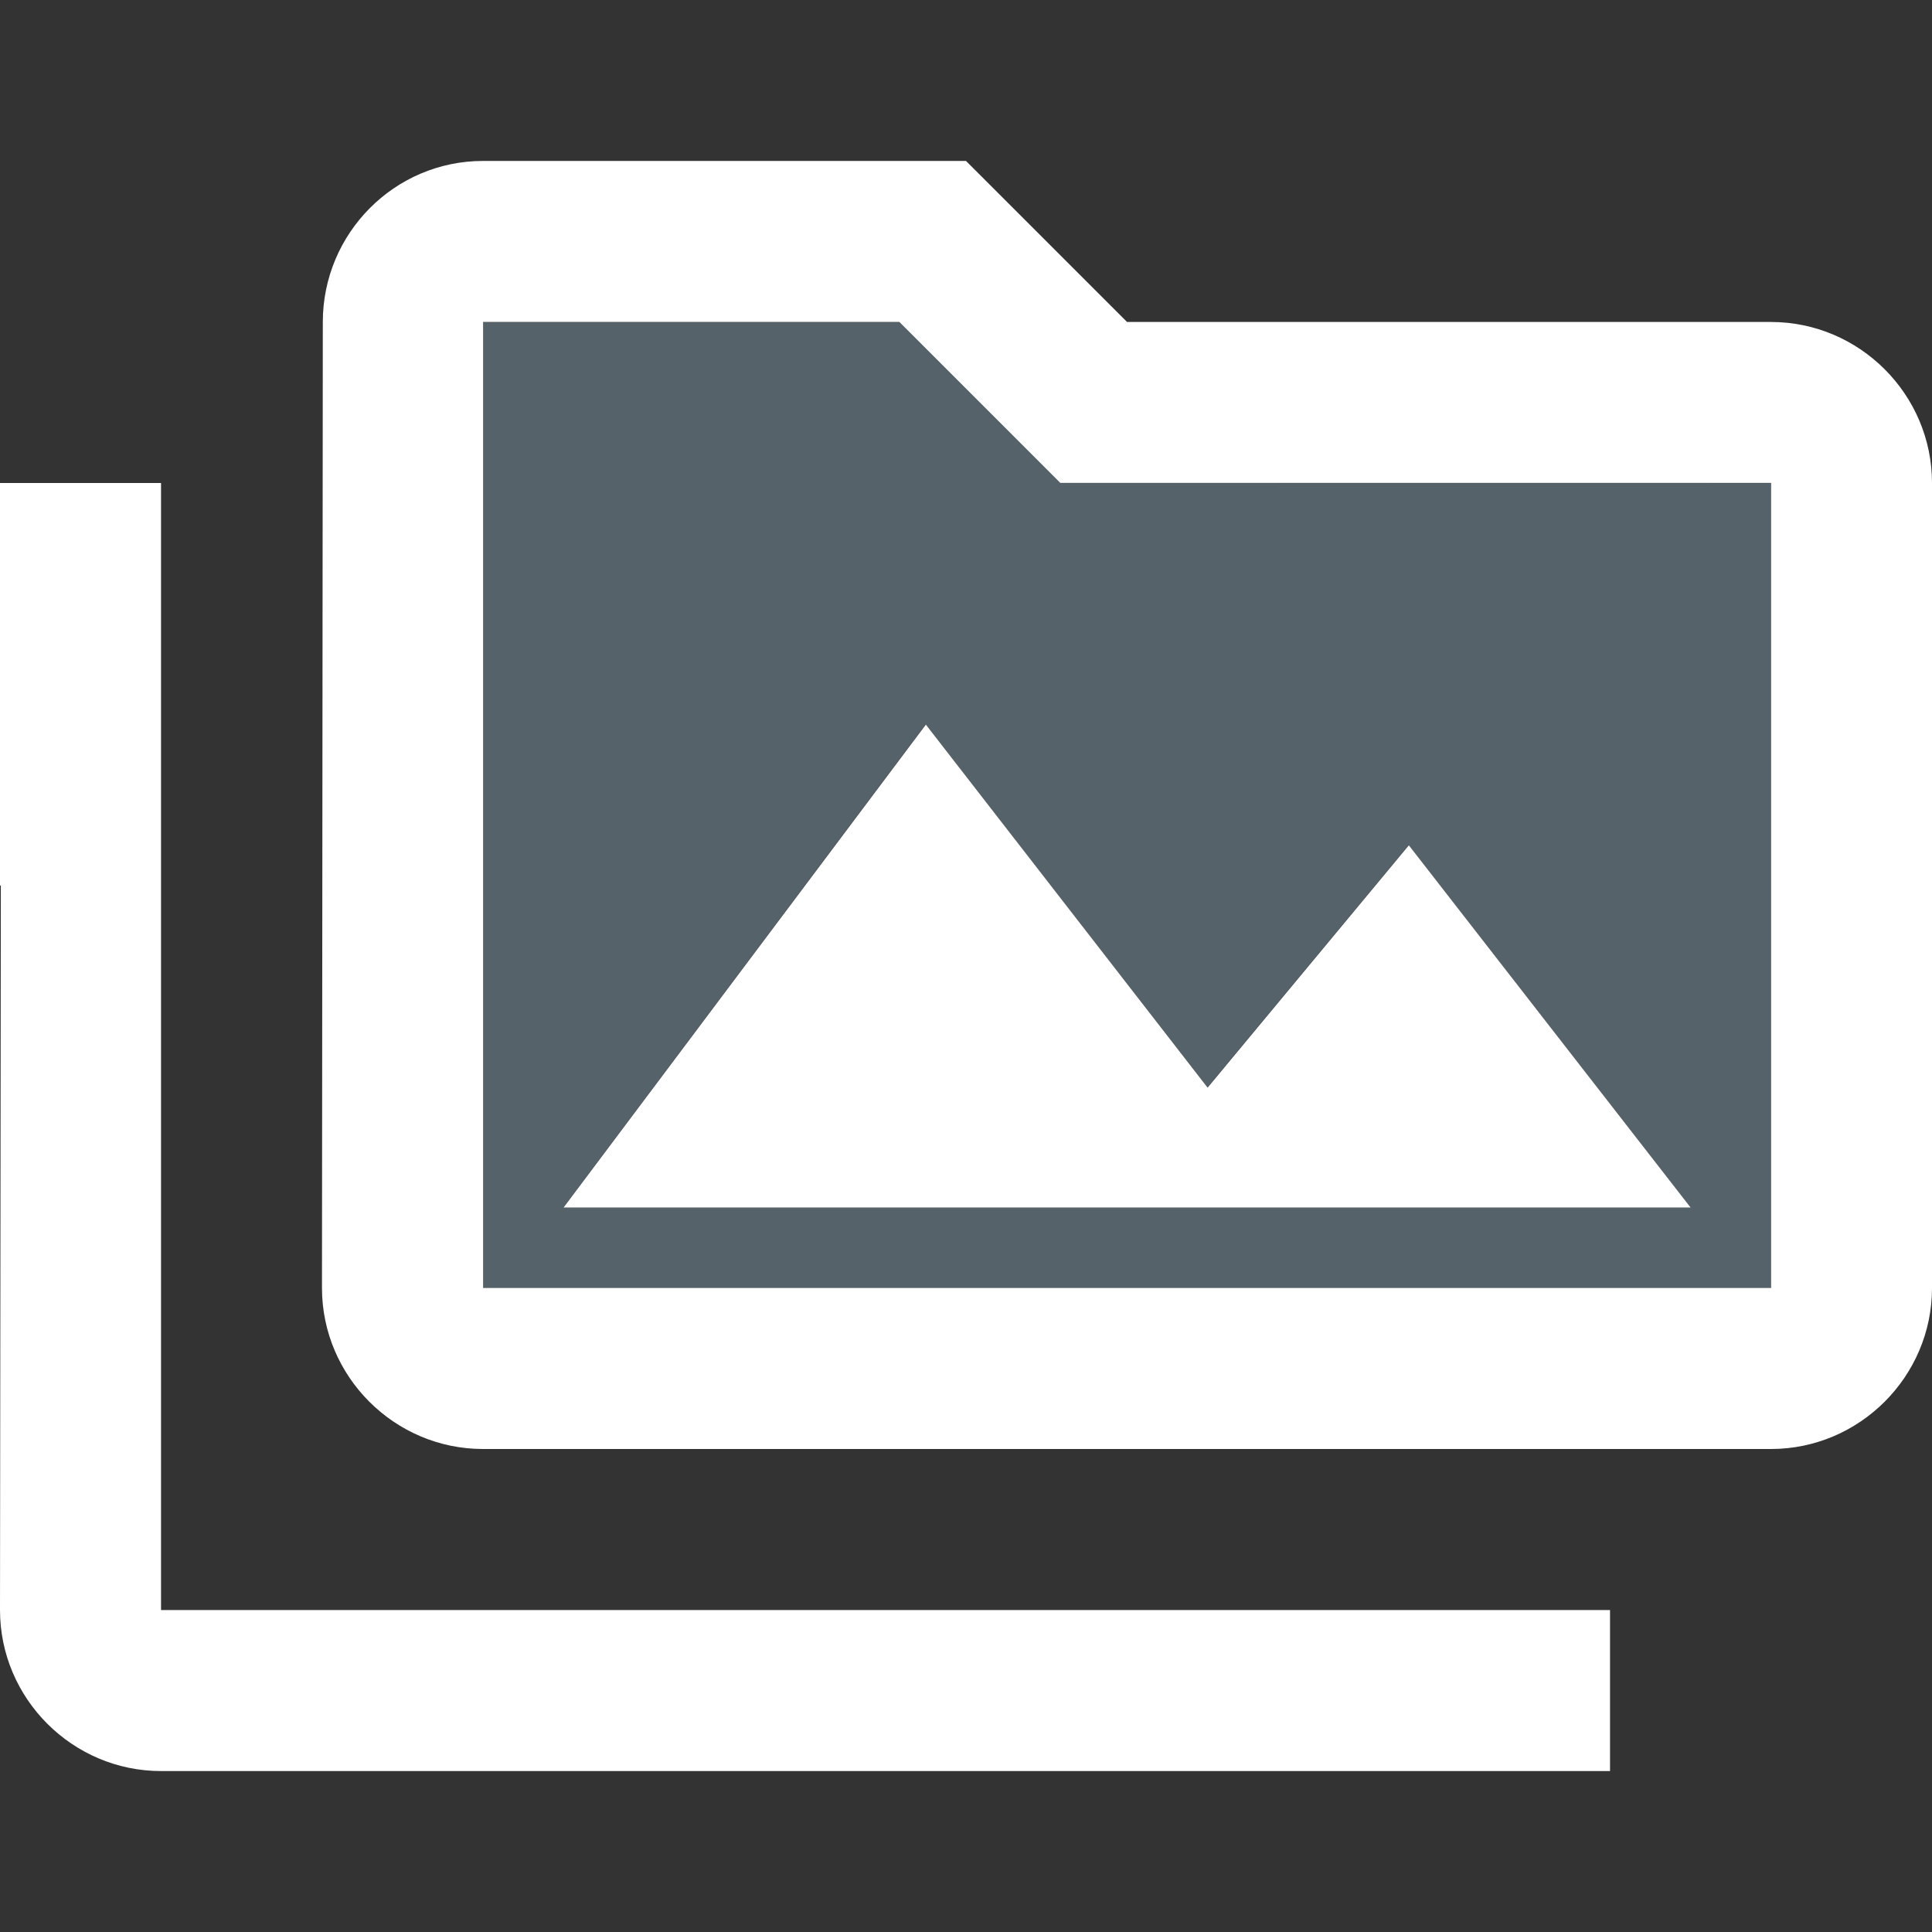 <svg fill="none" height="23" viewBox="0 0 23 23" width="23" xmlns="http://www.w3.org/2000/svg"><rect x="0" y="0" width="23" height="23" fill="#333333" stroke="none"/><path d="m12.621 5.75-.566-.565-1.351-1.351h-4.955v11.5h15.333v-9.583zm4.149 4.312 3.354 4.312h-13.417l4.312-5.75 3.354 4.322z" fill="#a4d0ea" opacity=".3"/><path d="m1.917 5.75h-1.917v4.792h.01l-.01 8.625c0 1.054.863 1.917 1.917 1.917h17.25v-1.917h-17.25zm4.792 8.625h13.417l-3.354-4.312-2.396 2.885-3.354-4.322zm14.375-10.542h-7.667l-1.917-1.917h-5.75c-1.054 0-1.907.863-1.907 1.917l-.01 11.5c0 1.054.863 1.917 1.917 1.917h15.333c1.054 0 1.917-.863 1.917-1.917v-9.583c0-1.054-.863-1.917-1.917-1.917zm0 11.5h-15.333v-11.5h4.955l1.351 1.351.565.565h8.462z" fill="#fff"/></svg>